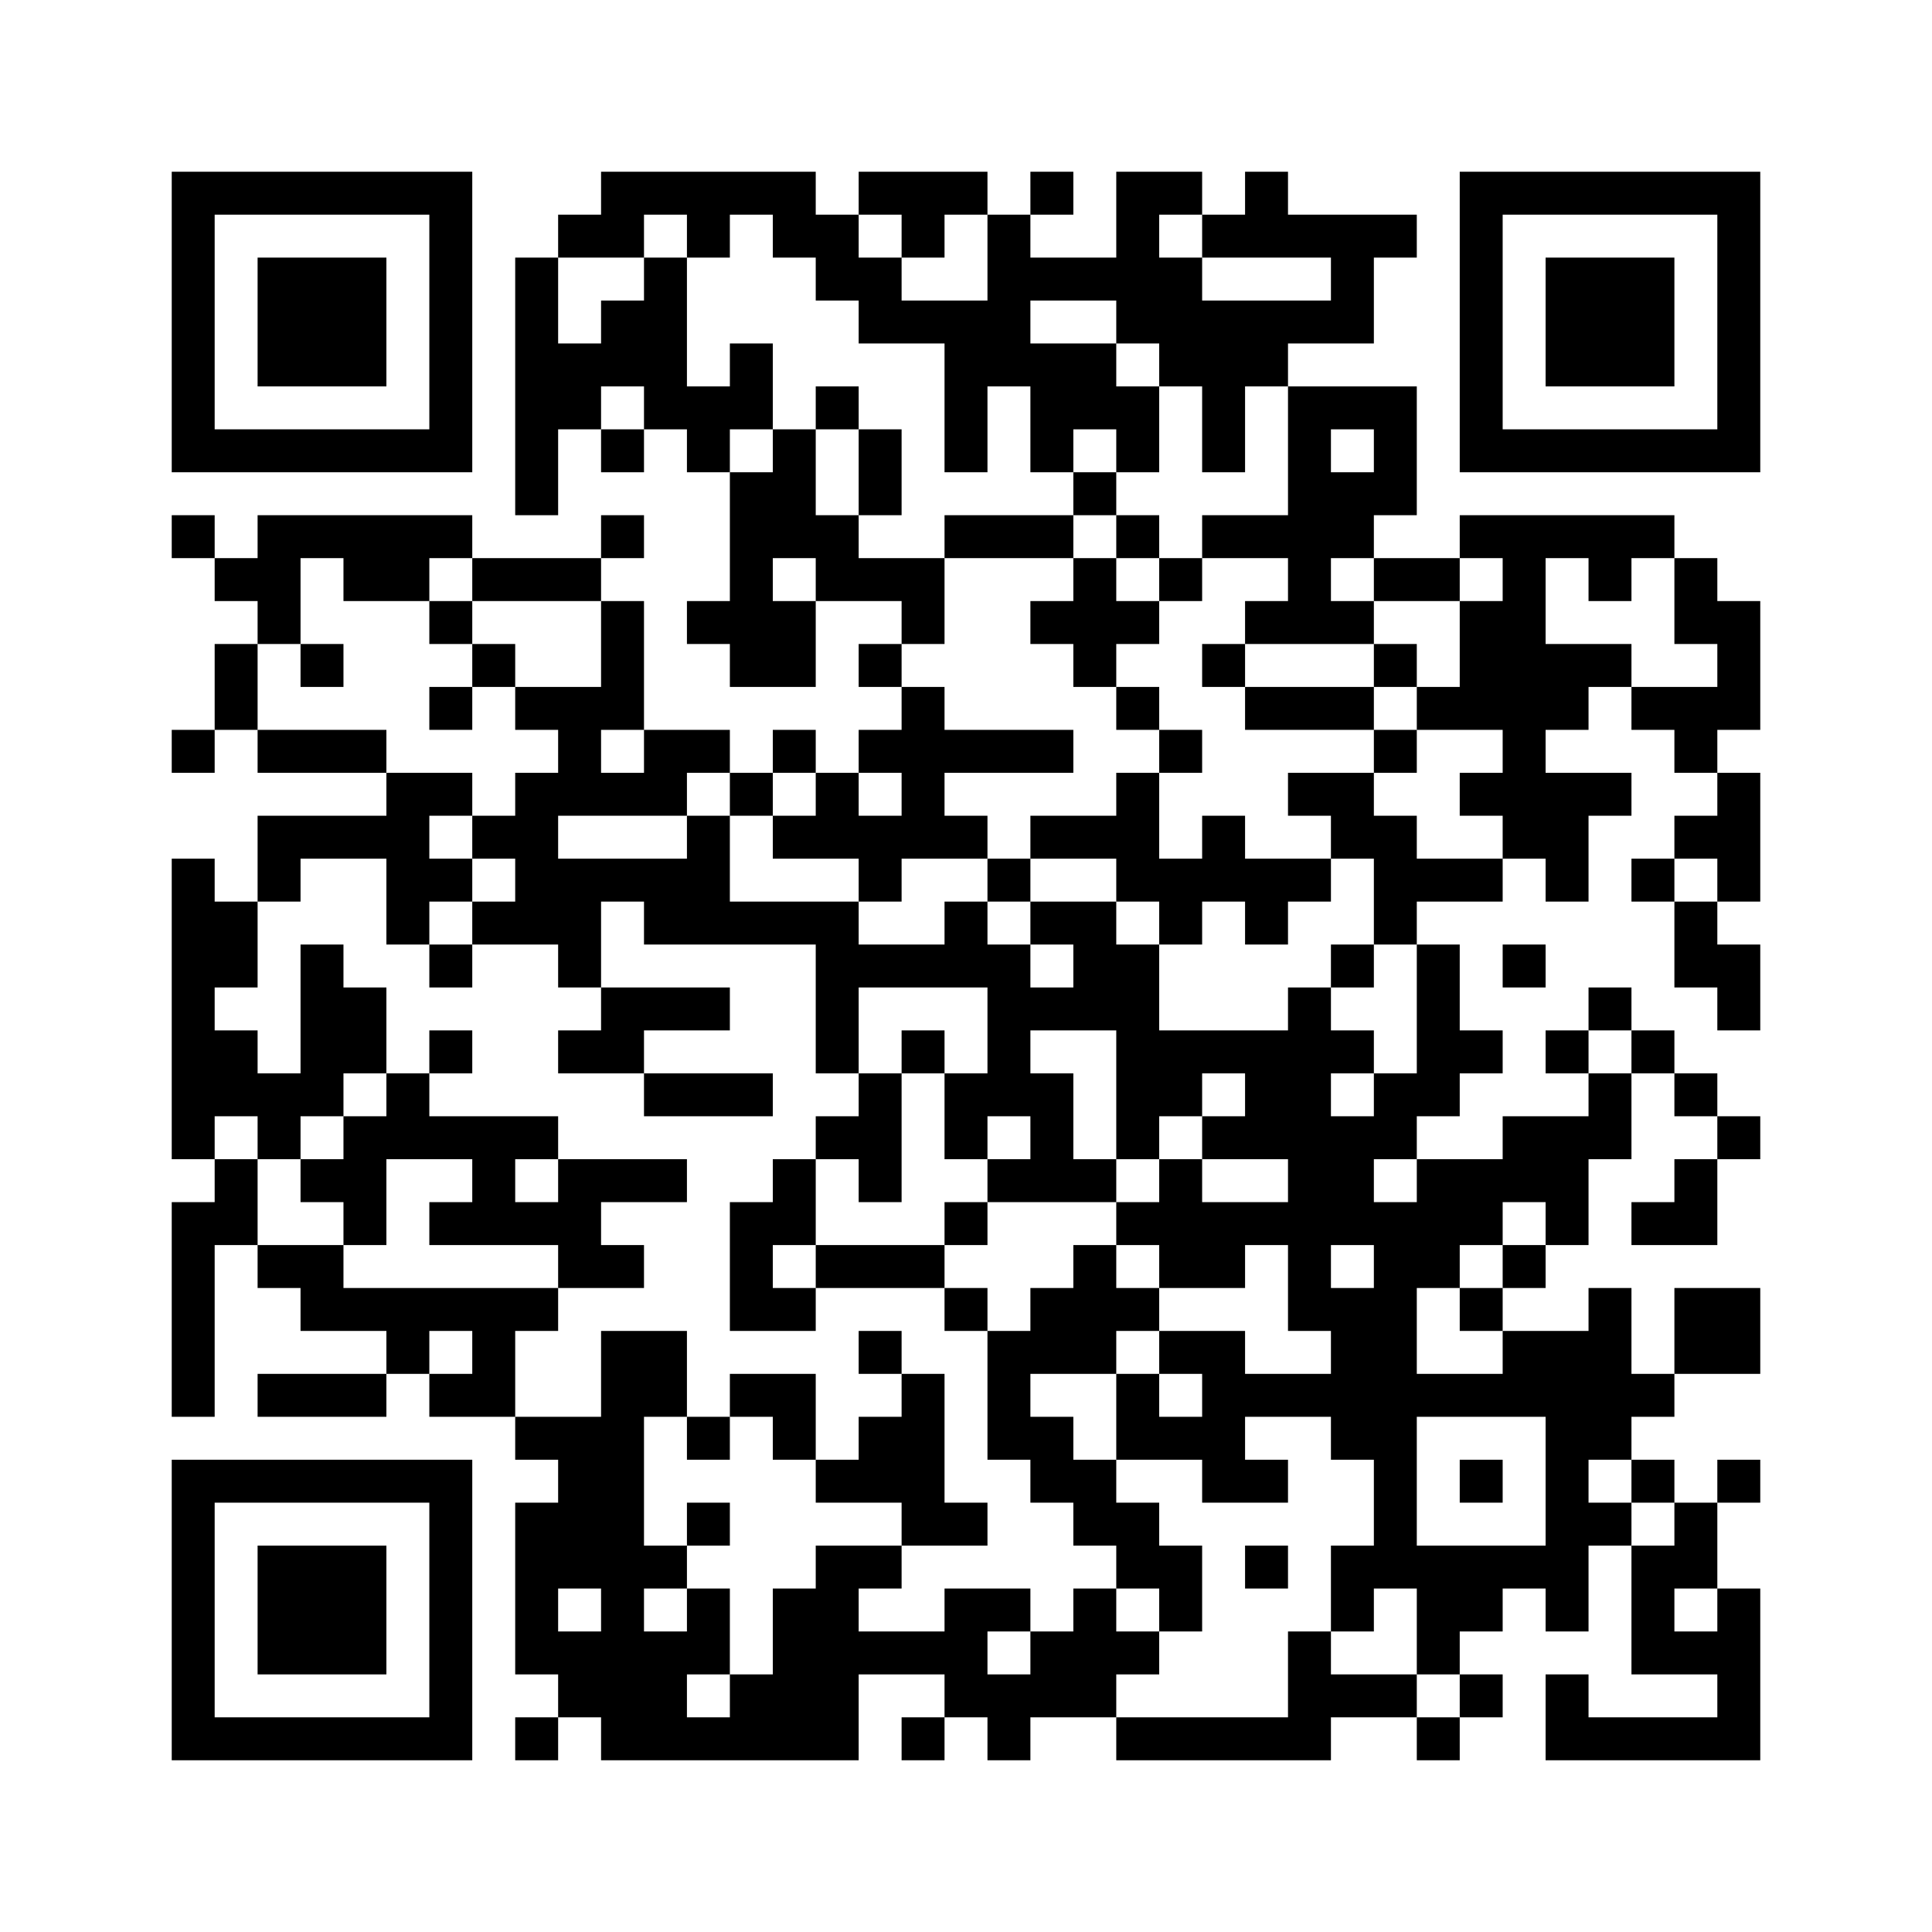 <?xml version='1.0' encoding='UTF-8'?>
<svg width="45mm" height="45mm" version="1.1" viewBox="0 0 45 45" xmlns="http://www.w3.org/2000/svg"><path d="M4,4H5V5H4zM5,4H6V5H5zM6,4H7V5H6zM7,4H8V5H7zM8,4H9V5H8zM9,4H10V5H9zM10,4H11V5H10zM14,4H15V5H14zM15,4H16V5H15zM16,4H17V5H16zM17,4H18V5H17zM18,4H19V5H18zM20,4H21V5H20zM21,4H22V5H21zM22,4H23V5H22zM24,4H25V5H24zM26,4H27V5H26zM27,4H28V5H27zM29,4H30V5H29zM34,4H35V5H34zM35,4H36V5H35zM36,4H37V5H36zM37,4H38V5H37zM38,4H39V5H38zM39,4H40V5H39zM40,4H41V5H40zM4,5H5V6H4zM10,5H11V6H10zM13,5H14V6H13zM14,5H15V6H14zM16,5H17V6H16zM18,5H19V6H18zM19,5H20V6H19zM21,5H22V6H21zM23,5H24V6H23zM26,5H27V6H26zM28,5H29V6H28zM29,5H30V6H29zM30,5H31V6H30zM31,5H32V6H31zM32,5H33V6H32zM34,5H35V6H34zM40,5H41V6H40zM4,6H5V7H4zM6,6H7V7H6zM7,6H8V7H7zM8,6H9V7H8zM10,6H11V7H10zM12,6H13V7H12zM15,6H16V7H15zM19,6H20V7H19zM20,6H21V7H20zM23,6H24V7H23zM24,6H25V7H24zM25,6H26V7H25zM26,6H27V7H26zM27,6H28V7H27zM31,6H32V7H31zM34,6H35V7H34zM36,6H37V7H36zM37,6H38V7H37zM38,6H39V7H38zM40,6H41V7H40zM4,7H5V8H4zM6,7H7V8H6zM7,7H8V8H7zM8,7H9V8H8zM10,7H11V8H10zM12,7H13V8H12zM14,7H15V8H14zM15,7H16V8H15zM20,7H21V8H20zM21,7H22V8H21zM22,7H23V8H22zM23,7H24V8H23zM26,7H27V8H26zM27,7H28V8H27zM28,7H29V8H28zM29,7H30V8H29zM30,7H31V8H30zM31,7H32V8H31zM34,7H35V8H34zM36,7H37V8H36zM37,7H38V8H37zM38,7H39V8H38zM40,7H41V8H40zM4,8H5V9H4zM6,8H7V9H6zM7,8H8V9H7zM8,8H9V9H8zM10,8H11V9H10zM12,8H13V9H12zM13,8H14V9H13zM14,8H15V9H14zM15,8H16V9H15zM17,8H18V9H17zM22,8H23V9H22zM23,8H24V9H23zM24,8H25V9H24zM25,8H26V9H25zM27,8H28V9H27zM28,8H29V9H28zM29,8H30V9H29zM34,8H35V9H34zM36,8H37V9H36zM37,8H38V9H37zM38,8H39V9H38zM40,8H41V9H40zM4,9H5V10H4zM10,9H11V10H10zM12,9H13V10H12zM13,9H14V10H13zM15,9H16V10H15zM16,9H17V10H16zM17,9H18V10H17zM19,9H20V10H19zM22,9H23V10H22zM24,9H25V10H24zM25,9H26V10H25zM26,9H27V10H26zM28,9H29V10H28zM30,9H31V10H30zM31,9H32V10H31zM32,9H33V10H32zM34,9H35V10H34zM40,9H41V10H40zM4,10H5V11H4zM5,10H6V11H5zM6,10H7V11H6zM7,10H8V11H7zM8,10H9V11H8zM9,10H10V11H9zM10,10H11V11H10zM12,10H13V11H12zM14,10H15V11H14zM16,10H17V11H16zM18,10H19V11H18zM20,10H21V11H20zM22,10H23V11H22zM24,10H25V11H24zM26,10H27V11H26zM28,10H29V11H28zM30,10H31V11H30zM32,10H33V11H32zM34,10H35V11H34zM35,10H36V11H35zM36,10H37V11H36zM37,10H38V11H37zM38,10H39V11H38zM39,10H40V11H39zM40,10H41V11H40zM12,11H13V12H12zM17,11H18V12H17zM18,11H19V12H18zM20,11H21V12H20zM25,11H26V12H25zM30,11H31V12H30zM31,11H32V12H31zM32,11H33V12H32zM4,12H5V13H4zM6,12H7V13H6zM7,12H8V13H7zM8,12H9V13H8zM9,12H10V13H9zM10,12H11V13H10zM14,12H15V13H14zM17,12H18V13H17zM18,12H19V13H18zM19,12H20V13H19zM22,12H23V13H22zM23,12H24V13H23zM24,12H25V13H24zM26,12H27V13H26zM28,12H29V13H28zM29,12H30V13H29zM30,12H31V13H30zM31,12H32V13H31zM34,12H35V13H34zM35,12H36V13H35zM36,12H37V13H36zM37,12H38V13H37zM38,12H39V13H38zM5,13H6V14H5zM6,13H7V14H6zM8,13H9V14H8zM9,13H10V14H9zM11,13H12V14H11zM12,13H13V14H12zM13,13H14V14H13zM17,13H18V14H17zM19,13H20V14H19zM20,13H21V14H20zM21,13H22V14H21zM25,13H26V14H25zM27,13H28V14H27zM30,13H31V14H30zM32,13H33V14H32zM33,13H34V14H33zM35,13H36V14H35zM37,13H38V14H37zM39,13H40V14H39zM6,14H7V15H6zM10,14H11V15H10zM14,14H15V15H14zM16,14H17V15H16zM17,14H18V15H17zM18,14H19V15H18zM21,14H22V15H21zM24,14H25V15H24zM25,14H26V15H25zM26,14H27V15H26zM29,14H30V15H29zM30,14H31V15H30zM31,14H32V15H31zM34,14H35V15H34zM35,14H36V15H35zM39,14H40V15H39zM40,14H41V15H40zM5,15H6V16H5zM7,15H8V16H7zM11,15H12V16H11zM14,15H15V16H14zM17,15H18V16H17zM18,15H19V16H18zM20,15H21V16H20zM25,15H26V16H25zM28,15H29V16H28zM32,15H33V16H32zM34,15H35V16H34zM35,15H36V16H35zM36,15H37V16H36zM37,15H38V16H37zM40,15H41V16H40zM5,16H6V17H5zM10,16H11V17H10zM12,16H13V17H12zM13,16H14V17H13zM14,16H15V17H14zM21,16H22V17H21zM26,16H27V17H26zM29,16H30V17H29zM30,16H31V17H30zM31,16H32V17H31zM33,16H34V17H33zM34,16H35V17H34zM35,16H36V17H35zM36,16H37V17H36zM38,16H39V17H38zM39,16H40V17H39zM40,16H41V17H40zM4,17H5V18H4zM6,17H7V18H6zM7,17H8V18H7zM8,17H9V18H8zM13,17H14V18H13zM15,17H16V18H15zM16,17H17V18H16zM18,17H19V18H18zM20,17H21V18H20zM21,17H22V18H21zM22,17H23V18H22zM23,17H24V18H23zM24,17H25V18H24zM27,17H28V18H27zM32,17H33V18H32zM35,17H36V18H35zM39,17H40V18H39zM9,18H10V19H9zM10,18H11V19H10zM12,18H13V19H12zM13,18H14V19H13zM14,18H15V19H14zM15,18H16V19H15zM17,18H18V19H17zM19,18H20V19H19zM21,18H22V19H21zM26,18H27V19H26zM30,18H31V19H30zM31,18H32V19H31zM34,18H35V19H34zM35,18H36V19H35zM36,18H37V19H36zM37,18H38V19H37zM40,18H41V19H40zM6,19H7V20H6zM7,19H8V20H7zM8,19H9V20H8zM9,19H10V20H9zM11,19H12V20H11zM12,19H13V20H12zM16,19H17V20H16zM18,19H19V20H18zM19,19H20V20H19zM20,19H21V20H20zM21,19H22V20H21zM22,19H23V20H22zM24,19H25V20H24zM25,19H26V20H25zM26,19H27V20H26zM28,19H29V20H28zM31,19H32V20H31zM32,19H33V20H32zM35,19H36V20H35zM36,19H37V20H36zM39,19H40V20H39zM40,19H41V20H40zM4,20H5V21H4zM6,20H7V21H6zM9,20H10V21H9zM10,20H11V21H10zM12,20H13V21H12zM13,20H14V21H13zM14,20H15V21H14zM15,20H16V21H15zM16,20H17V21H16zM20,20H21V21H20zM23,20H24V21H23zM26,20H27V21H26zM27,20H28V21H27zM28,20H29V21H28zM29,20H30V21H29zM30,20H31V21H30zM32,20H33V21H32zM33,20H34V21H33zM34,20H35V21H34zM36,20H37V21H36zM38,20H39V21H38zM40,20H41V21H40zM4,21H5V22H4zM5,21H6V22H5zM9,21H10V22H9zM11,21H12V22H11zM12,21H13V22H12zM13,21H14V22H13zM15,21H16V22H15zM16,21H17V22H16zM17,21H18V22H17zM18,21H19V22H18zM19,21H20V22H19zM22,21H23V22H22zM24,21H25V22H24zM25,21H26V22H25zM27,21H28V22H27zM29,21H30V22H29zM32,21H33V22H32zM39,21H40V22H39zM4,22H5V23H4zM5,22H6V23H5zM7,22H8V23H7zM10,22H11V23H10zM13,22H14V23H13zM19,22H20V23H19zM20,22H21V23H20zM21,22H22V23H21zM22,22H23V23H22zM23,22H24V23H23zM25,22H26V23H25zM26,22H27V23H26zM31,22H32V23H31zM33,22H34V23H33zM35,22H36V23H35zM39,22H40V23H39zM40,22H41V23H40zM4,23H5V24H4zM7,23H8V24H7zM8,23H9V24H8zM14,23H15V24H14zM15,23H16V24H15zM16,23H17V24H16zM19,23H20V24H19zM23,23H24V24H23zM24,23H25V24H24zM25,23H26V24H25zM26,23H27V24H26zM30,23H31V24H30zM33,23H34V24H33zM37,23H38V24H37zM40,23H41V24H40zM4,24H5V25H4zM5,24H6V25H5zM7,24H8V25H7zM8,24H9V25H8zM10,24H11V25H10zM13,24H14V25H13zM14,24H15V25H14zM19,24H20V25H19zM21,24H22V25H21zM23,24H24V25H23zM26,24H27V25H26zM27,24H28V25H27zM28,24H29V25H28zM29,24H30V25H29zM30,24H31V25H30zM31,24H32V25H31zM33,24H34V25H33zM34,24H35V25H34zM36,24H37V25H36zM38,24H39V25H38zM4,25H5V26H4zM5,25H6V26H5zM6,25H7V26H6zM7,25H8V26H7zM9,25H10V26H9zM15,25H16V26H15zM16,25H17V26H16zM17,25H18V26H17zM20,25H21V26H20zM22,25H23V26H22zM23,25H24V26H23zM24,25H25V26H24zM26,25H27V26H26zM27,25H28V26H27zM29,25H30V26H29zM30,25H31V26H30zM32,25H33V26H32zM33,25H34V26H33zM37,25H38V26H37zM39,25H40V26H39zM4,26H5V27H4zM6,26H7V27H6zM8,26H9V27H8zM9,26H10V27H9zM10,26H11V27H10zM11,26H12V27H11zM12,26H13V27H12zM19,26H20V27H19zM20,26H21V27H20zM22,26H23V27H22zM24,26H25V27H24zM26,26H27V27H26zM28,26H29V27H28zM29,26H30V27H29zM30,26H31V27H30zM31,26H32V27H31zM32,26H33V27H32zM35,26H36V27H35zM36,26H37V27H36zM37,26H38V27H37zM40,26H41V27H40zM5,27H6V28H5zM7,27H8V28H7zM8,27H9V28H8zM11,27H12V28H11zM13,27H14V28H13zM14,27H15V28H14zM15,27H16V28H15zM18,27H19V28H18zM20,27H21V28H20zM23,27H24V28H23zM24,27H25V28H24zM25,27H26V28H25zM27,27H28V28H27zM30,27H31V28H30zM31,27H32V28H31zM33,27H34V28H33zM34,27H35V28H34zM35,27H36V28H35zM36,27H37V28H36zM39,27H40V28H39zM4,28H5V29H4zM5,28H6V29H5zM8,28H9V29H8zM10,28H11V29H10zM11,28H12V29H11zM12,28H13V29H12zM13,28H14V29H13zM17,28H18V29H17zM18,28H19V29H18zM22,28H23V29H22zM26,28H27V29H26zM27,28H28V29H27zM28,28H29V29H28zM29,28H30V29H29zM30,28H31V29H30zM31,28H32V29H31zM32,28H33V29H32zM33,28H34V29H33zM34,28H35V29H34zM36,28H37V29H36zM38,28H39V29H38zM39,28H40V29H39zM4,29H5V30H4zM6,29H7V30H6zM7,29H8V30H7zM13,29H14V30H13zM14,29H15V30H14zM17,29H18V30H17zM19,29H20V30H19zM20,29H21V30H20zM21,29H22V30H21zM25,29H26V30H25zM27,29H28V30H27zM28,29H29V30H28zM30,29H31V30H30zM32,29H33V30H32zM33,29H34V30H33zM35,29H36V30H35zM4,30H5V31H4zM7,30H8V31H7zM8,30H9V31H8zM9,30H10V31H9zM10,30H11V31H10zM11,30H12V31H11zM12,30H13V31H12zM17,30H18V31H17zM18,30H19V31H18zM22,30H23V31H22zM24,30H25V31H24zM25,30H26V31H25zM26,30H27V31H26zM30,30H31V31H30zM31,30H32V31H31zM32,30H33V31H32zM34,30H35V31H34zM37,30H38V31H37zM39,30H40V31H39zM40,30H41V31H40zM4,31H5V32H4zM9,31H10V32H9zM11,31H12V32H11zM14,31H15V32H14zM15,31H16V32H15zM20,31H21V32H20zM23,31H24V32H23zM24,31H25V32H24zM25,31H26V32H25zM27,31H28V32H27zM28,31H29V32H28zM31,31H32V32H31zM32,31H33V32H32zM35,31H36V32H35zM36,31H37V32H36zM37,31H38V32H37zM39,31H40V32H39zM40,31H41V32H40zM4,32H5V33H4zM6,32H7V33H6zM7,32H8V33H7zM8,32H9V33H8zM10,32H11V33H10zM11,32H12V33H11zM14,32H15V33H14zM15,32H16V33H15zM17,32H18V33H17zM18,32H19V33H18zM21,32H22V33H21zM23,32H24V33H23zM26,32H27V33H26zM28,32H29V33H28zM29,32H30V33H29zM30,32H31V33H30zM31,32H32V33H31zM32,32H33V33H32zM33,32H34V33H33zM34,32H35V33H34zM35,32H36V33H35zM36,32H37V33H36zM37,32H38V33H37zM38,32H39V33H38zM12,33H13V34H12zM13,33H14V34H13zM14,33H15V34H14zM16,33H17V34H16zM18,33H19V34H18zM20,33H21V34H20zM21,33H22V34H21zM23,33H24V34H23zM24,33H25V34H24zM26,33H27V34H26zM27,33H28V34H27zM28,33H29V34H28zM31,33H32V34H31zM32,33H33V34H32zM36,33H37V34H36zM37,33H38V34H37zM4,34H5V35H4zM5,34H6V35H5zM6,34H7V35H6zM7,34H8V35H7zM8,34H9V35H8zM9,34H10V35H9zM10,34H11V35H10zM13,34H14V35H13zM14,34H15V35H14zM19,34H20V35H19zM20,34H21V35H20zM21,34H22V35H21zM24,34H25V35H24zM25,34H26V35H25zM28,34H29V35H28zM29,34H30V35H29zM32,34H33V35H32zM34,34H35V35H34zM36,34H37V35H36zM38,34H39V35H38zM40,34H41V35H40zM4,35H5V36H4zM10,35H11V36H10zM12,35H13V36H12zM13,35H14V36H13zM14,35H15V36H14zM16,35H17V36H16zM21,35H22V36H21zM22,35H23V36H22zM25,35H26V36H25zM26,35H27V36H26zM32,35H33V36H32zM36,35H37V36H36zM37,35H38V36H37zM39,35H40V36H39zM4,36H5V37H4zM6,36H7V37H6zM7,36H8V37H7zM8,36H9V37H8zM10,36H11V37H10zM12,36H13V37H12zM13,36H14V37H13zM14,36H15V37H14zM15,36H16V37H15zM19,36H20V37H19zM20,36H21V37H20zM26,36H27V37H26zM27,36H28V37H27zM29,36H30V37H29zM31,36H32V37H31zM32,36H33V37H32zM33,36H34V37H33zM34,36H35V37H34zM35,36H36V37H35zM36,36H37V37H36zM38,36H39V37H38zM39,36H40V37H39zM4,37H5V38H4zM6,37H7V38H6zM7,37H8V38H7zM8,37H9V38H8zM10,37H11V38H10zM12,37H13V38H12zM14,37H15V38H14zM16,37H17V38H16zM18,37H19V38H18zM19,37H20V38H19zM22,37H23V38H22zM23,37H24V38H23zM25,37H26V38H25zM27,37H28V38H27zM31,37H32V38H31zM33,37H34V38H33zM34,37H35V38H34zM36,37H37V38H36zM38,37H39V38H38zM40,37H41V38H40zM4,38H5V39H4zM6,38H7V39H6zM7,38H8V39H7zM8,38H9V39H8zM10,38H11V39H10zM12,38H13V39H12zM13,38H14V39H13zM14,38H15V39H14zM15,38H16V39H15zM16,38H17V39H16zM18,38H19V39H18zM19,38H20V39H19zM20,38H21V39H20zM21,38H22V39H21zM22,38H23V39H22zM24,38H25V39H24zM25,38H26V39H25zM26,38H27V39H26zM30,38H31V39H30zM33,38H34V39H33zM38,38H39V39H38zM39,38H40V39H39zM40,38H41V39H40zM4,39H5V40H4zM10,39H11V40H10zM13,39H14V40H13zM14,39H15V40H14zM15,39H16V40H15zM17,39H18V40H17zM18,39H19V40H18zM19,39H20V40H19zM22,39H23V40H22zM23,39H24V40H23zM24,39H25V40H24zM25,39H26V40H25zM30,39H31V40H30zM31,39H32V40H31zM32,39H33V40H32zM34,39H35V40H34zM36,39H37V40H36zM40,39H41V40H40zM4,40H5V41H4zM5,40H6V41H5zM6,40H7V41H6zM7,40H8V41H7zM8,40H9V41H8zM9,40H10V41H9zM10,40H11V41H10zM12,40H13V41H12zM14,40H15V41H14zM15,40H16V41H15zM16,40H17V41H16zM17,40H18V41H17zM18,40H19V41H18zM19,40H20V41H19zM21,40H22V41H21zM23,40H24V41H23zM26,40H27V41H26zM27,40H28V41H27zM28,40H29V41H28zM29,40H30V41H29zM30,40H31V41H30zM33,40H34V41H33zM36,40H37V41H36zM37,40H38V41H37zM38,40H39V41H38zM39,40H40V41H39zM40,40H41V41H40z" id="qr-path" fill="#000000" fill-opacity="1" fill-rule="nonzero" stroke="none"/></svg>